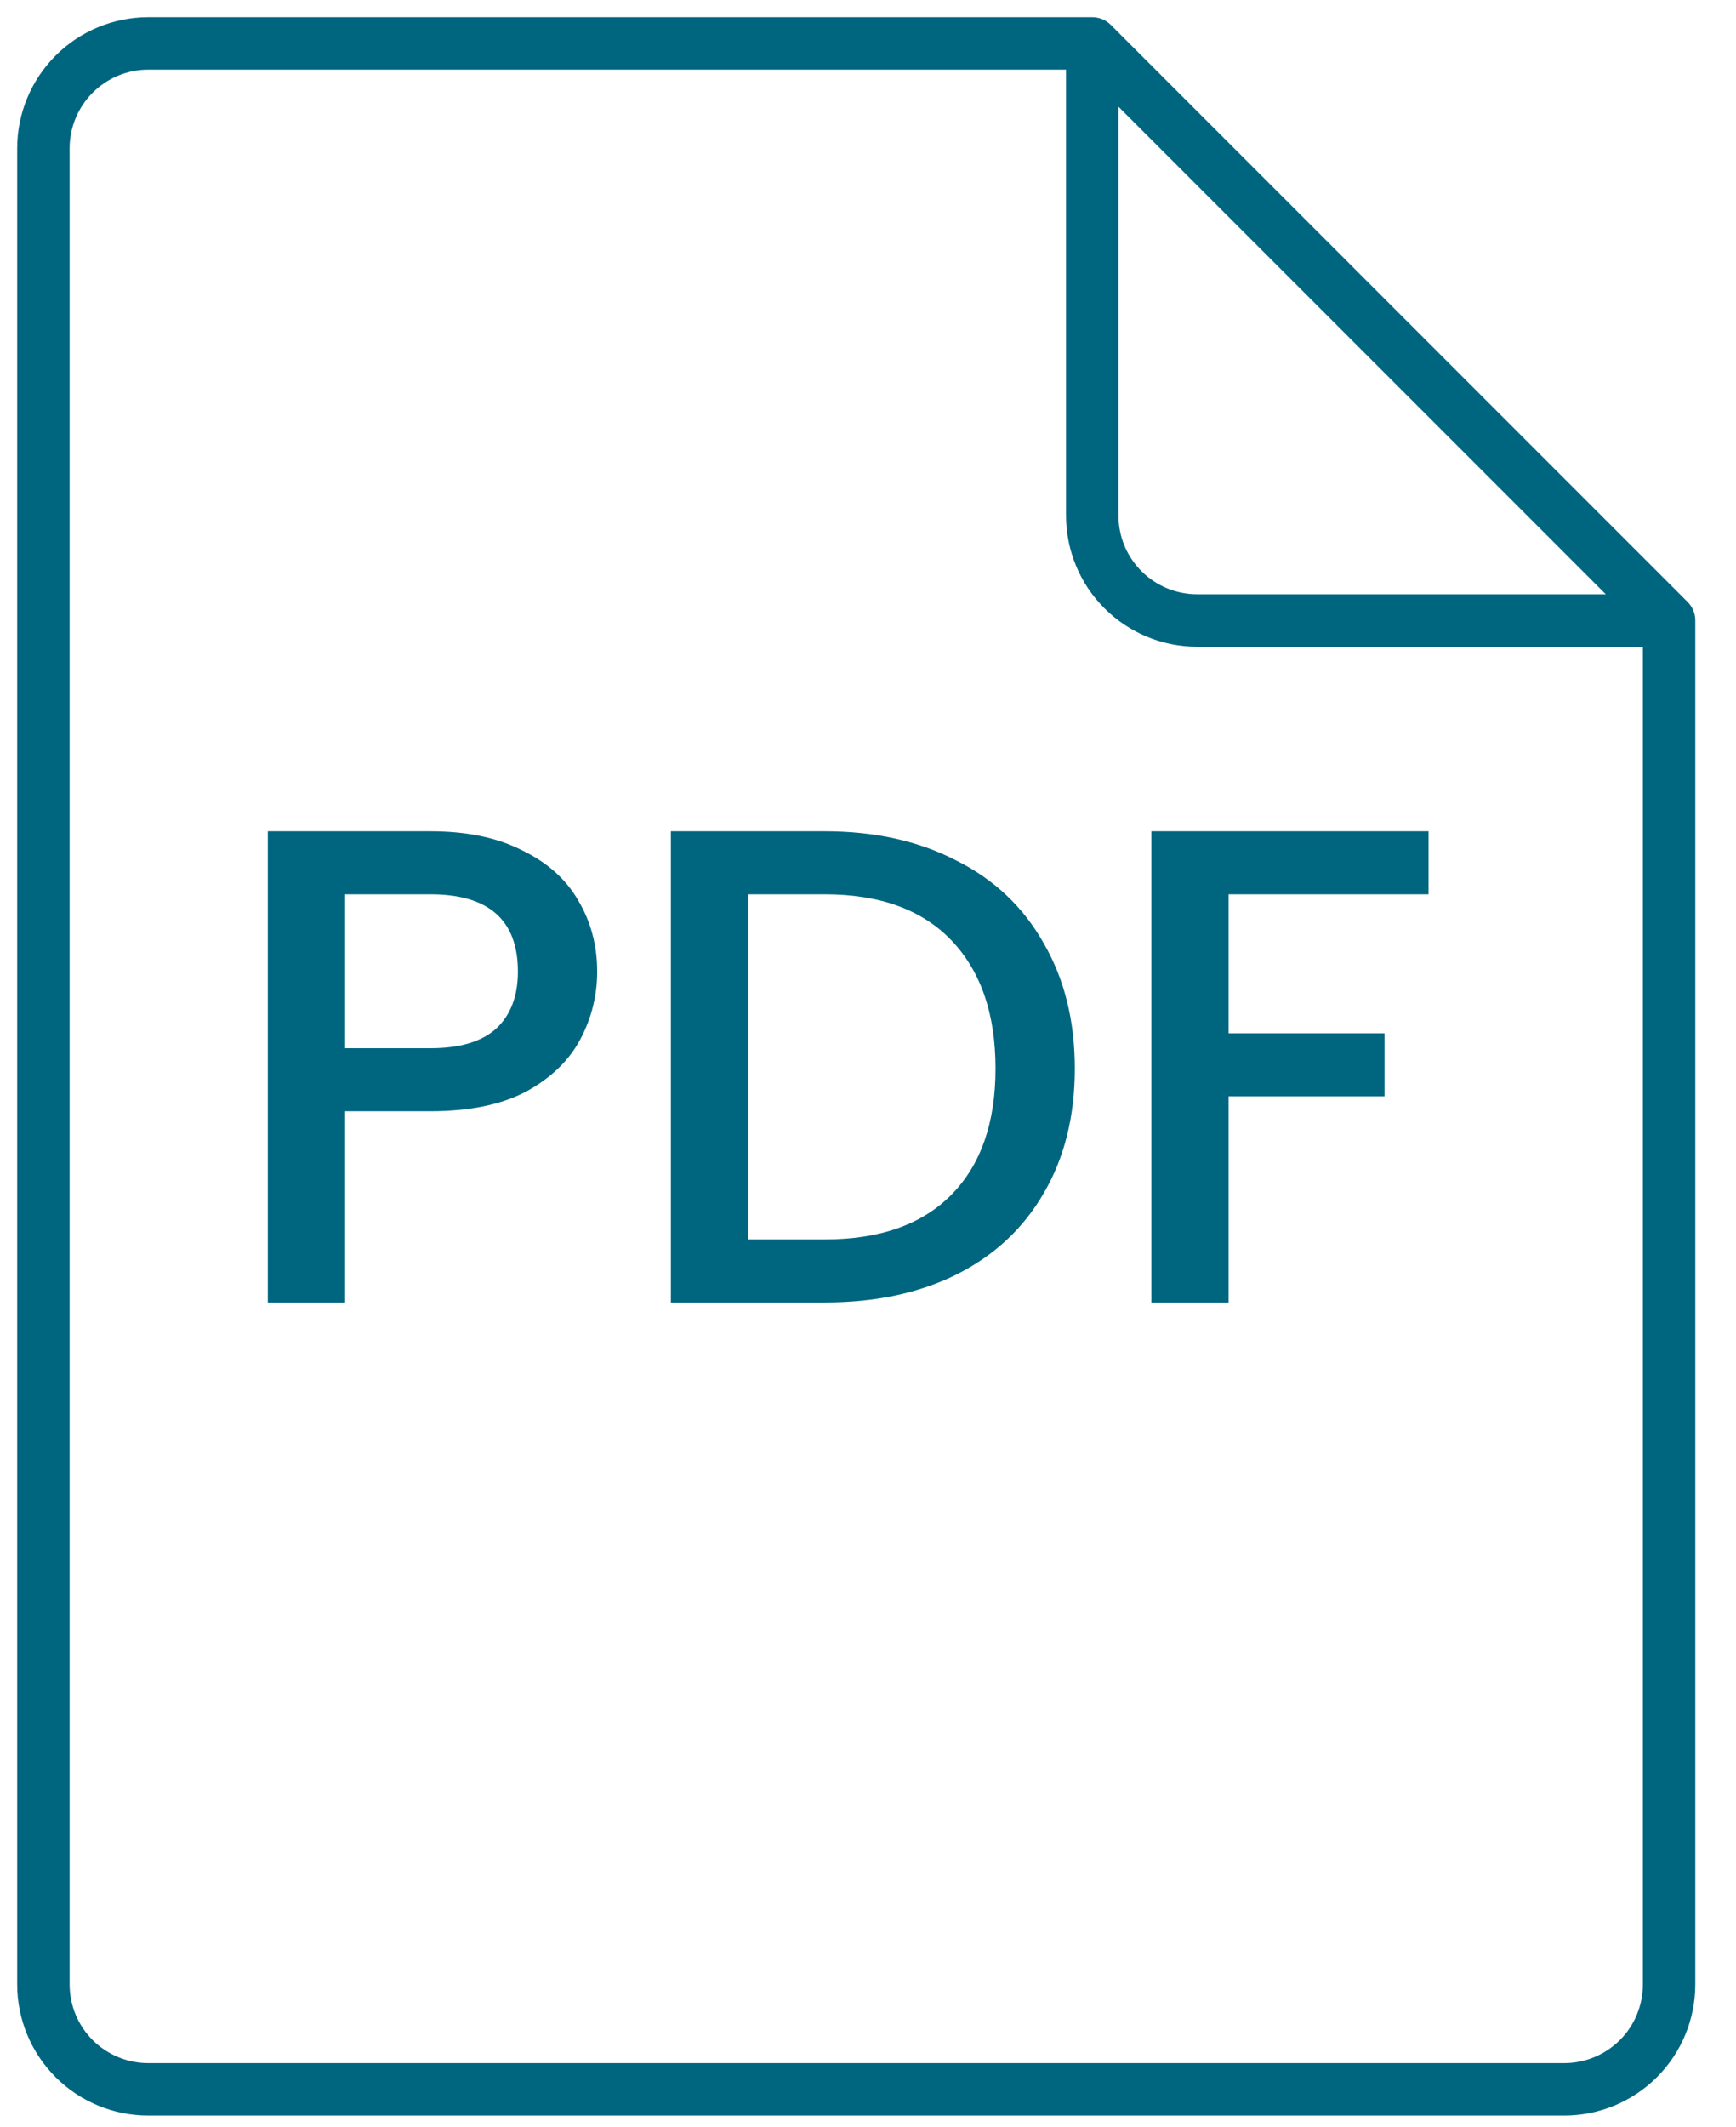 <svg width="40" height="49" viewBox="0 0 40 49" fill="none" xmlns="http://www.w3.org/2000/svg">
<path d="M38.458 14.292H27.583C26.942 14.292 26.328 14.037 25.875 13.584C25.421 13.131 25.167 12.516 25.167 11.875V1M38.458 14.292V45.708C38.458 46.349 38.204 46.964 37.751 47.417C37.297 47.87 36.683 48.125 36.042 48.125H3.417C2.776 48.125 2.161 47.87 1.708 47.417C1.255 46.964 1 46.349 1 45.708V3.417C1 2.776 1.255 2.161 1.708 1.708C2.161 1.255 2.776 1 3.417 1H25.167M38.458 14.292L25.167 1" stroke="#006680" stroke-width="1.208" stroke-linecap="round" stroke-linejoin="round"/>
<path d="M13.76 22.38C13.76 22.931 13.63 23.452 13.37 23.941C13.11 24.43 12.693 24.831 12.121 25.144C11.548 25.445 10.814 25.596 9.919 25.596H7.951V30H6.171V19.147H9.919C10.752 19.147 11.454 19.293 12.027 19.584C12.61 19.866 13.042 20.251 13.323 20.74C13.614 21.229 13.76 21.776 13.76 22.38ZM9.919 24.144C10.595 24.144 11.1 23.993 11.434 23.691C11.767 23.379 11.933 22.942 11.933 22.38C11.933 21.193 11.262 20.599 9.919 20.599H7.951V24.144H9.919ZM19.003 19.147C20.158 19.147 21.168 19.371 22.032 19.819C22.907 20.256 23.578 20.891 24.047 21.724C24.525 22.546 24.765 23.509 24.765 24.613C24.765 25.716 24.525 26.674 24.047 27.486C23.578 28.298 22.907 28.922 22.032 29.36C21.168 29.787 20.158 30 19.003 30H15.458V19.147H19.003ZM19.003 28.548C20.273 28.548 21.246 28.204 21.923 27.517C22.599 26.83 22.938 25.862 22.938 24.613C22.938 23.353 22.599 22.369 21.923 21.661C21.246 20.953 20.273 20.599 19.003 20.599H17.238V28.548H19.003ZM32.916 19.147V20.599H28.309V23.801H31.901V25.253H28.309V30H26.529V19.147H32.916Z" fill="#006680"/>
</svg>

